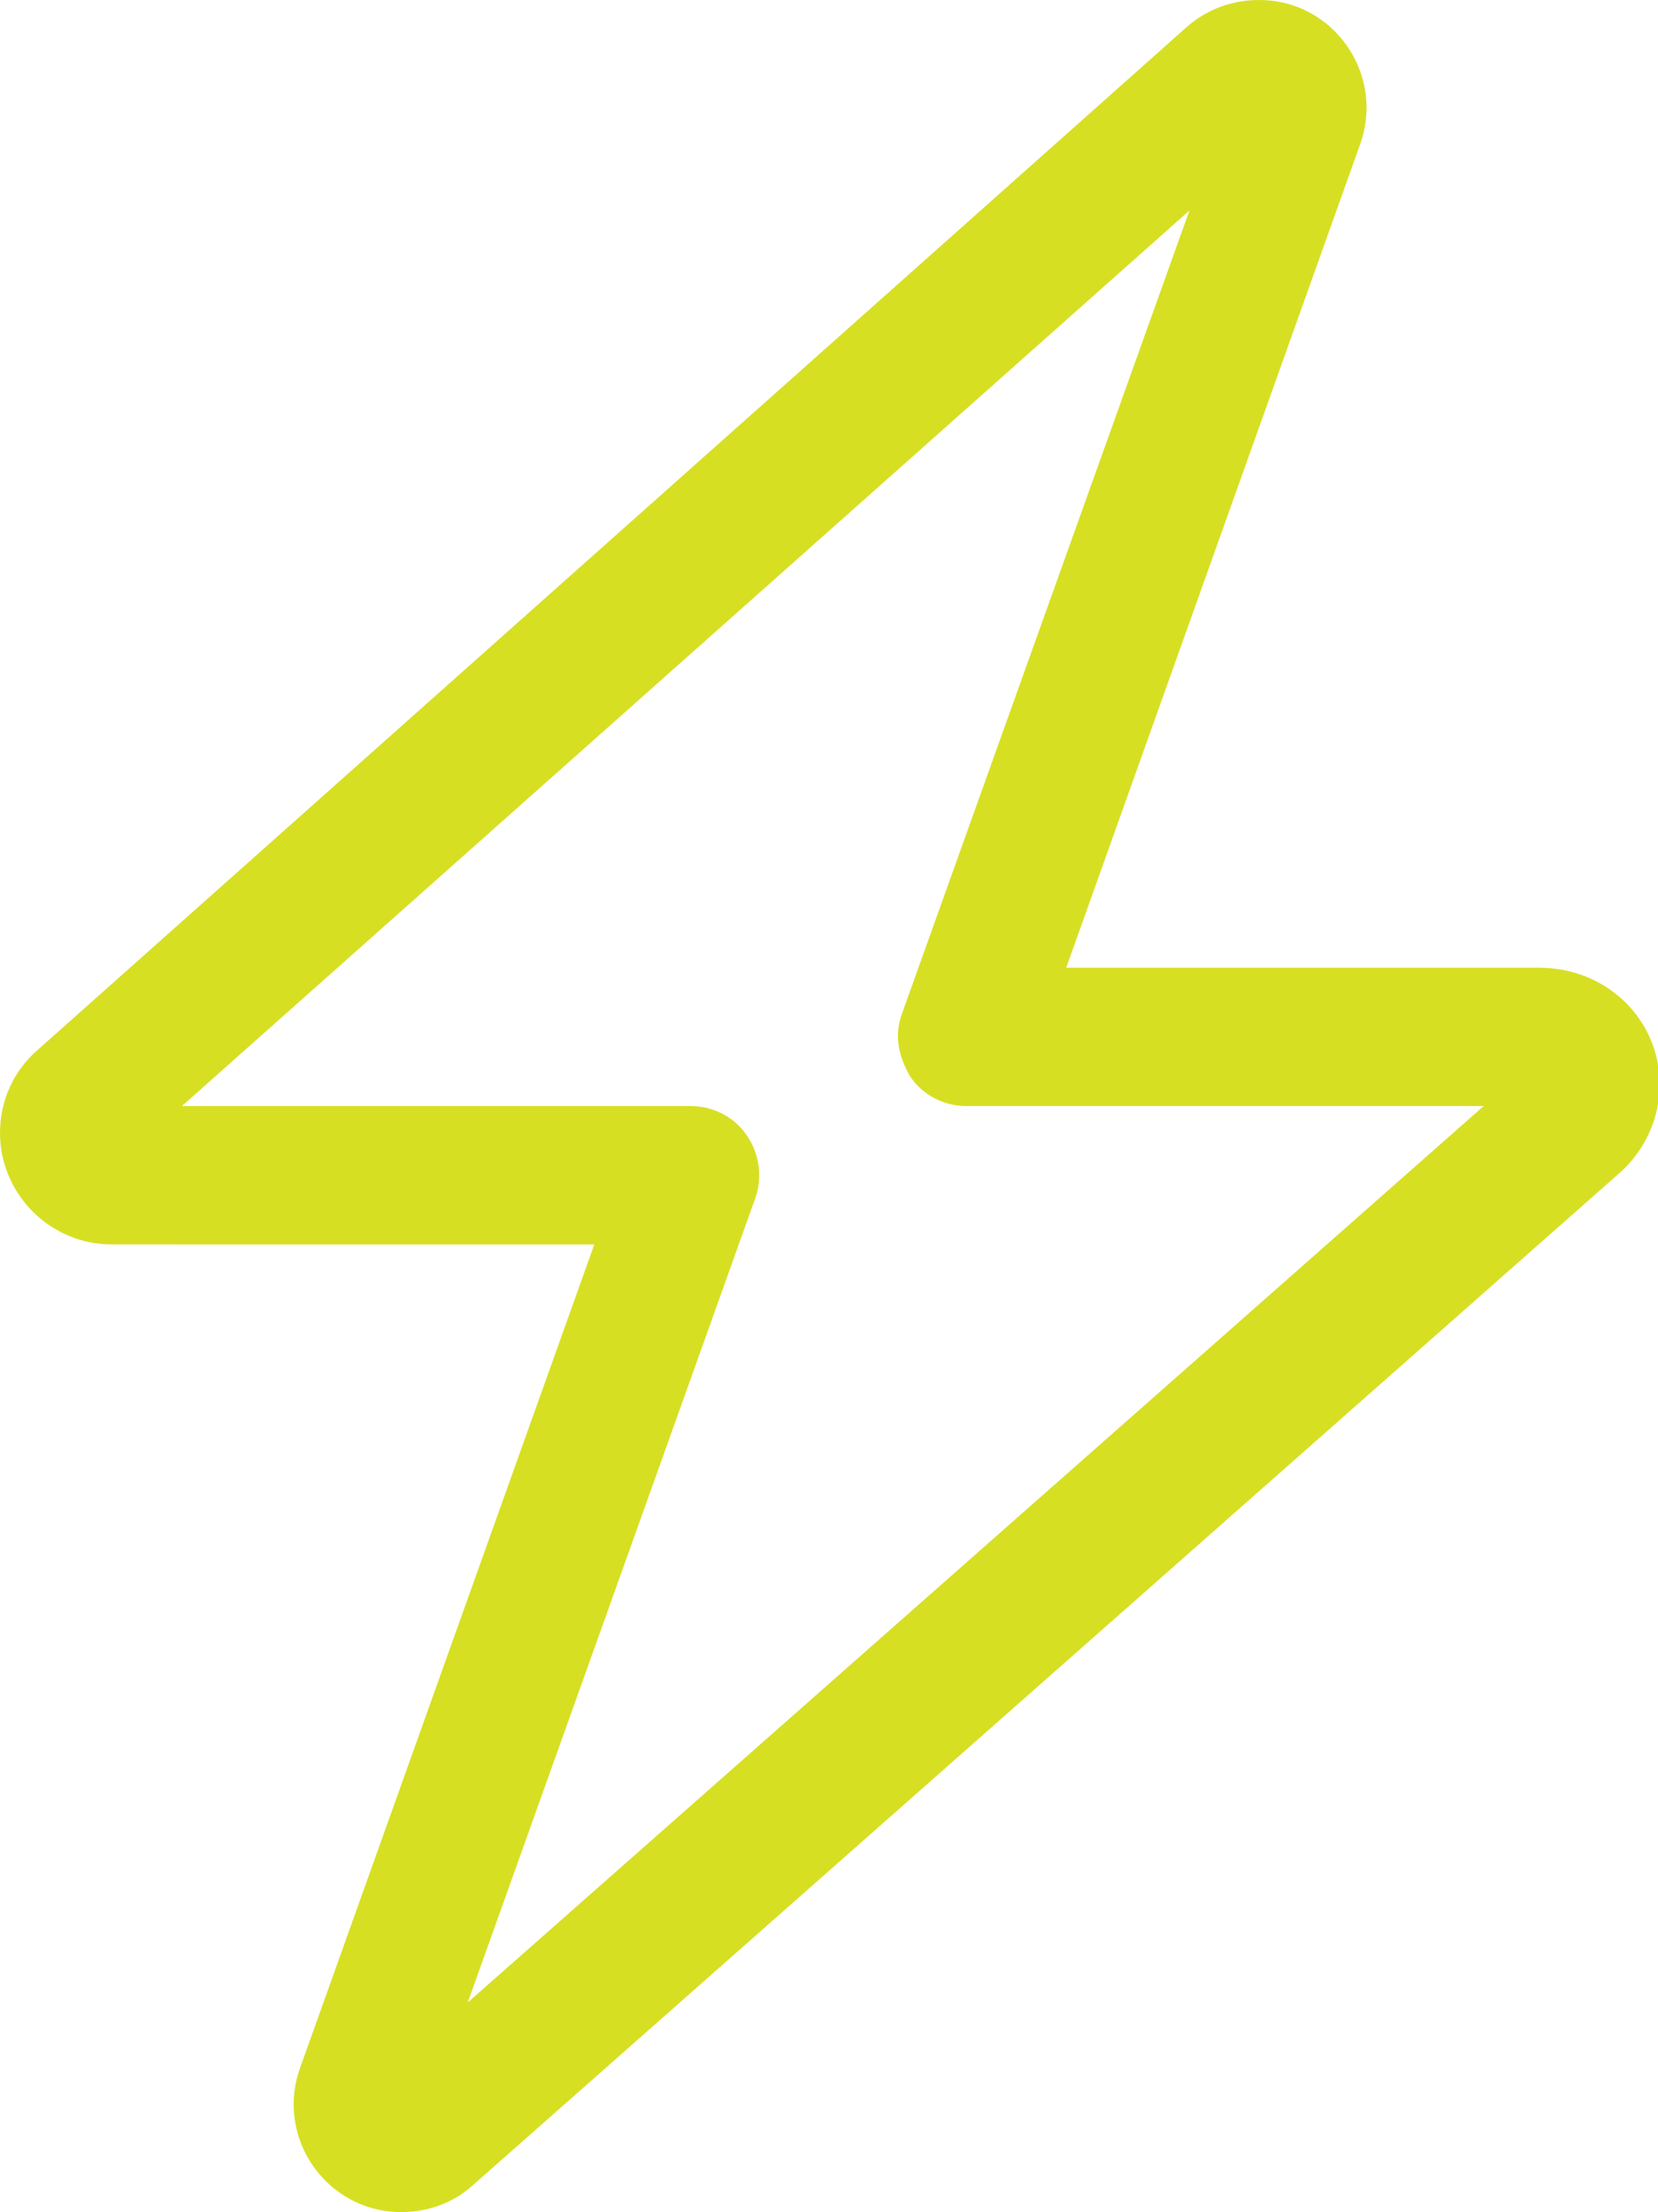 <?xml version="1.0" encoding="UTF-8"?>
<svg id="Layer_2" data-name="Layer 2" xmlns="http://www.w3.org/2000/svg" viewBox="0 0 19.78 26.38">
  <defs>
    <style>
      .cls-1 {
        fill: #d7df23;
      }
    </style>
  </defs>
  <g id="Layer_1-2" data-name="Layer 1">
    <path class="cls-1" d="M14.16.32c.24-.21.54-.32.86-.32.89,0,1.5.88,1.21,1.71l-3.51,9.83h5.64c.81,0,1.44.62,1.44,1.39,0,.4-.17.78-.47,1.05l-13.69,12.08c-.23.21-.54.32-.85.32-.89,0-1.51-.88-1.21-1.72l3.51-9.82H1.33c-.73,0-1.33-.6-1.33-1.33,0-.38.16-.74.45-.99L14.16.32ZM14.19,2.51L2.17,13.19h6.07c.27,0,.52.13.67.35.15.22.19.5.1.75l-3.43,9.59,12.12-10.69h-6.17c-.27,0-.52-.13-.67-.35-.15-.26-.19-.5-.1-.75l3.43-9.58Z"/>
  </g>
</svg>